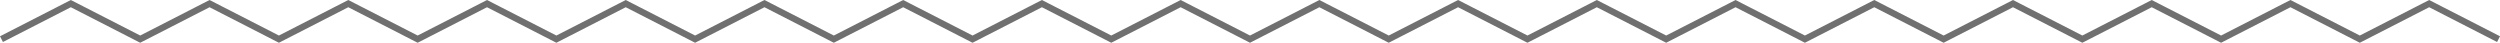 <svg xmlns="http://www.w3.org/2000/svg" width="388.456" height="6.643" viewBox="0 0 388.456 6.643">
  <path id="Path_624" data-name="Path 624" d="M2157,561.693l10.778-5.519,10.778,5.519,10.778-5.519,10.778,5.519,10.778-5.519,10.778,5.519,10.778-5.519,10.778,5.519L2254,556.174l10.778,5.519,10.778-5.519,10.778,5.519,10.778-5.519,10.778,5.519,10.778-5.519,10.778,5.519,10.778-5.519L2351,561.693l10.778-5.519,10.778,5.519,10.778-5.519,10.778,5.519,10.778-5.519,10.778,5.519,10.778-5.519,10.778,5.519L2448,556.174l10.778,5.519,10.778-5.519,10.778,5.519,10.778-5.519,10.778,5.519,10.778-5.519,10.778,5.519,10.778-5.519L2545,561.693" transform="translate(-2156.772 -555.612)" fill="none" stroke="#707070" stroke-width="1"/>
</svg>
